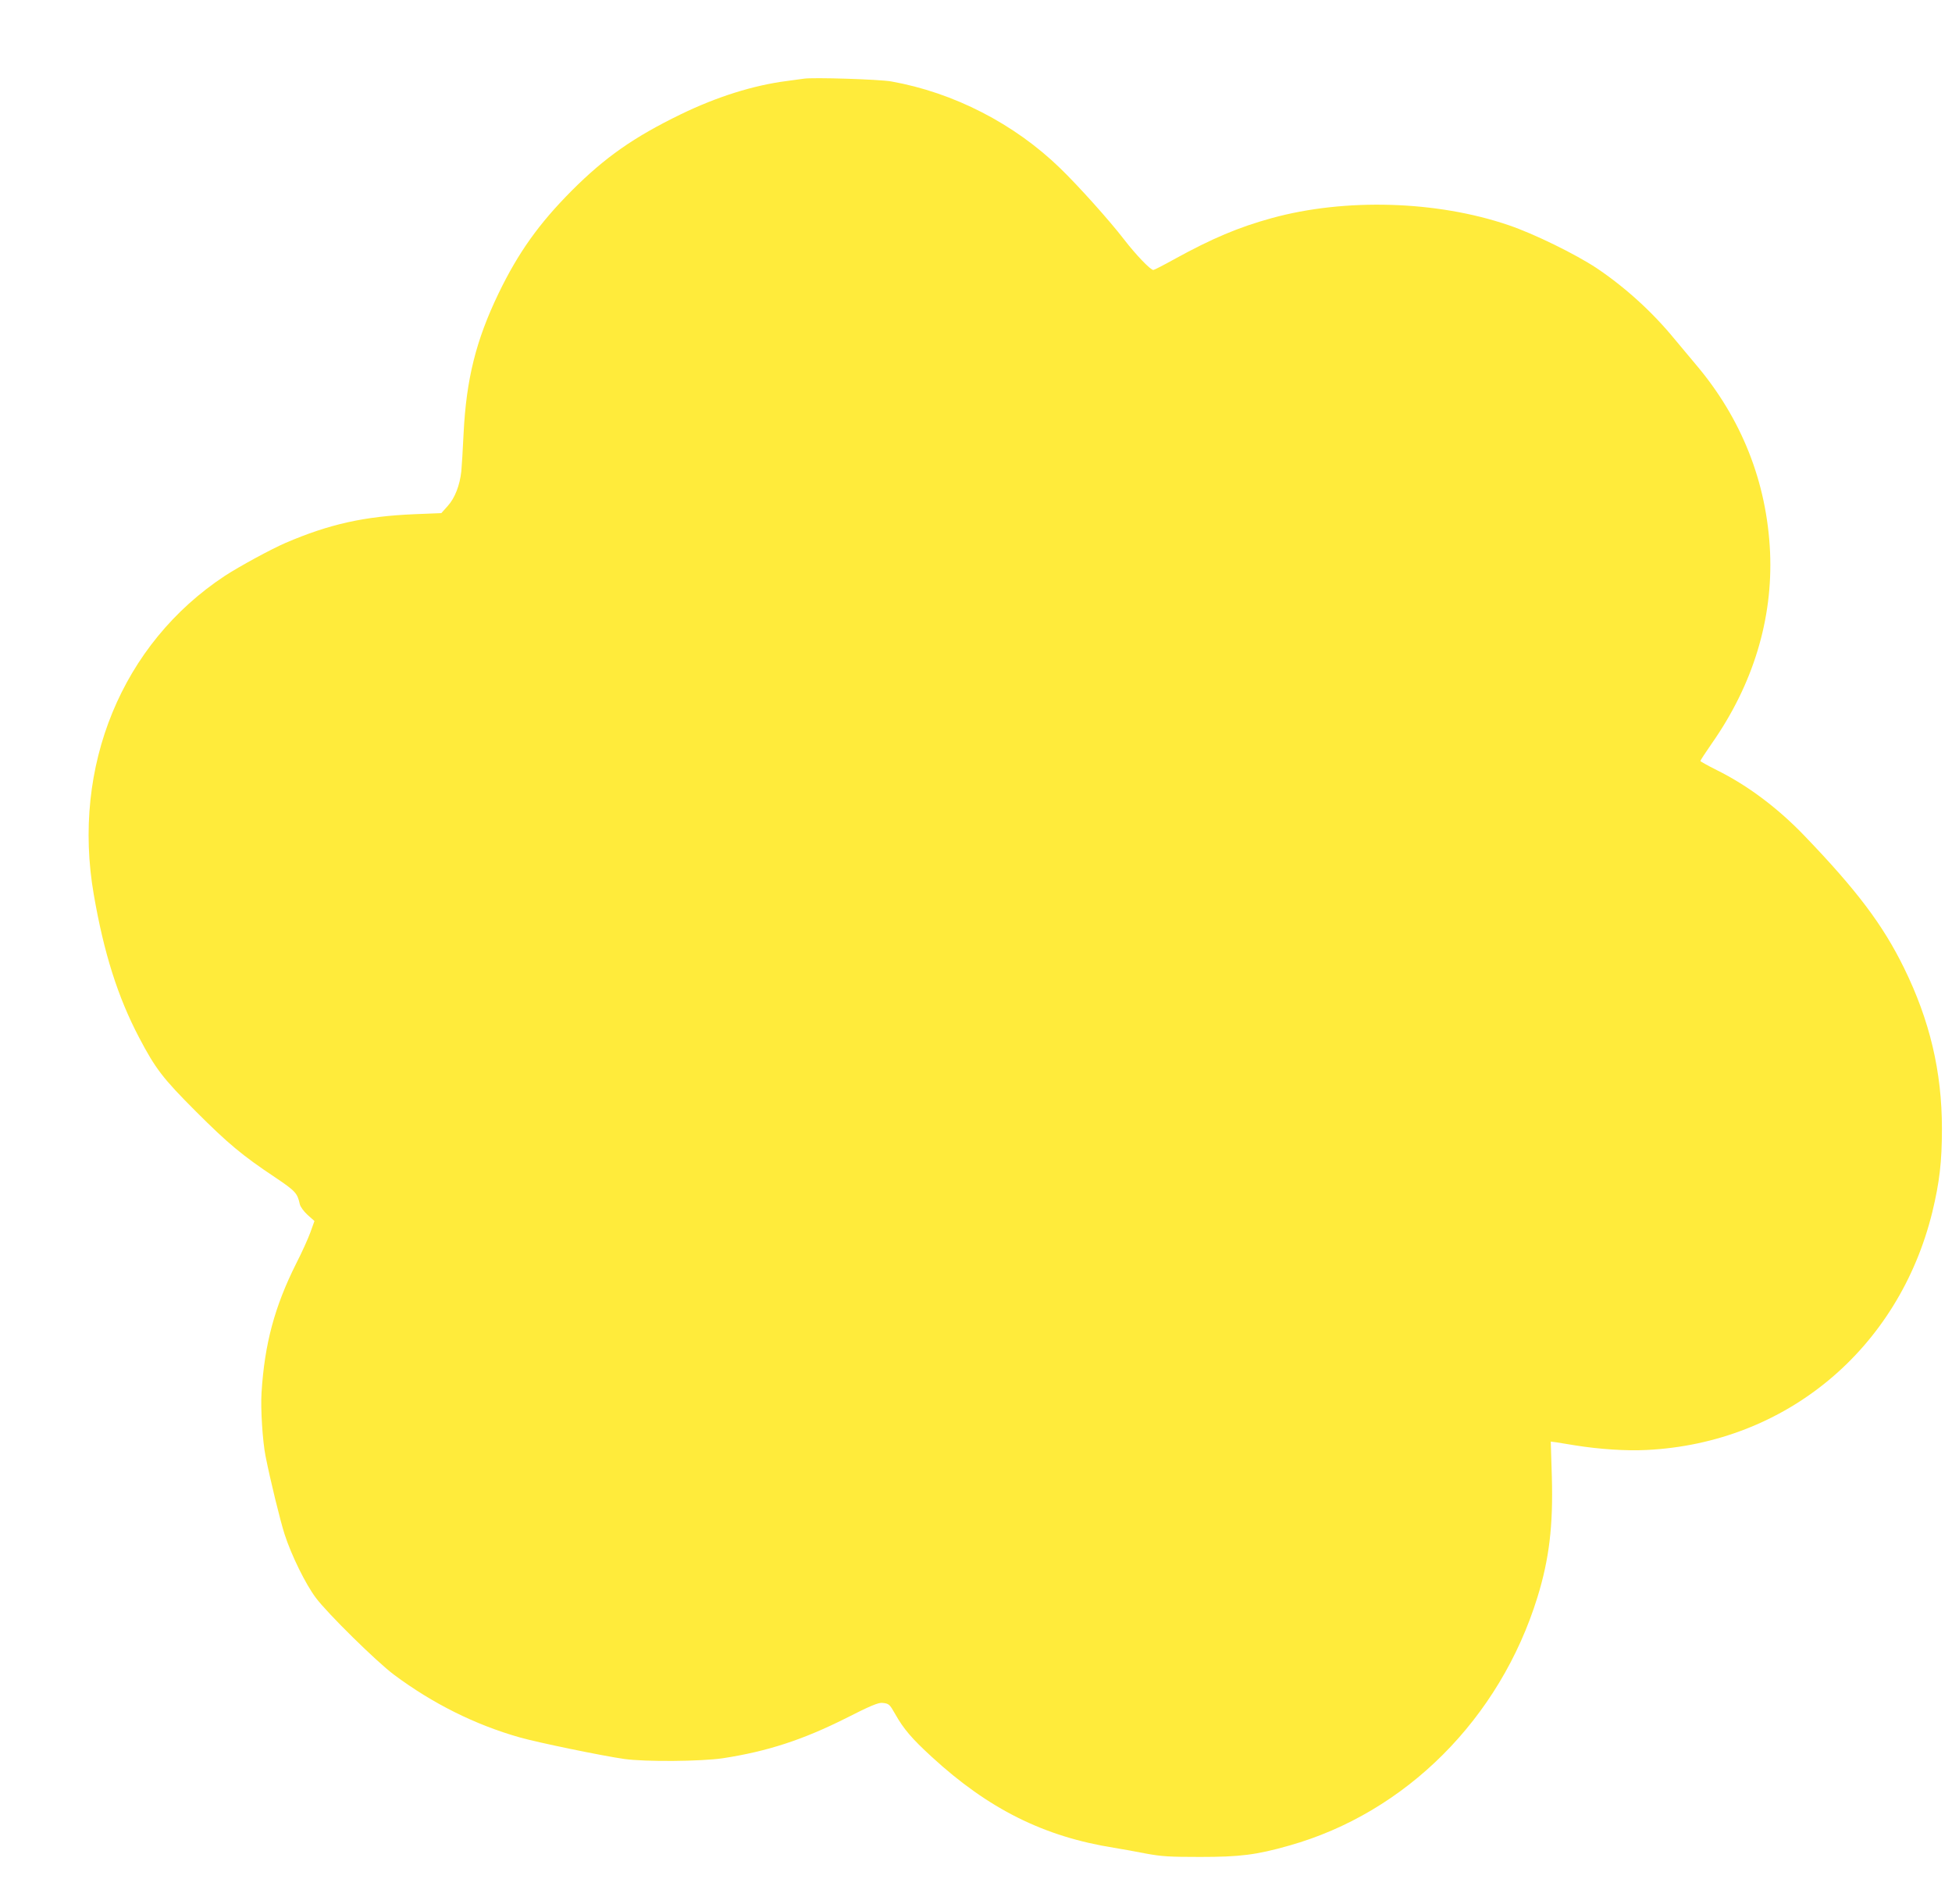 <?xml version="1.0" standalone="no"?>
<!DOCTYPE svg PUBLIC "-//W3C//DTD SVG 20010904//EN"
 "http://www.w3.org/TR/2001/REC-SVG-20010904/DTD/svg10.dtd">
<svg version="1.0" xmlns="http://www.w3.org/2000/svg"
 width="1280pt" height="1248pt" viewBox="0 0 1280 1248"
 preserveAspectRatio="xMidYMid meet">
<g transform="translate(0,1248) scale(0.1,-0.1)"
fill="#ffeb3b" stroke="none">
<path d="M5270 11964 c-14 -2 -63 -9 -110 -15 -219 -28 -458 -103 -695 -218
-309 -150 -497 -282 -715 -500 -216 -217 -351 -406 -481 -675 -147 -305 -211
-559 -229 -916 -5 -107 -12 -220 -15 -250 -10 -92 -42 -175 -89 -227 l-42 -47
-175 -7 c-331 -14 -559 -65 -846 -188 -97 -42 -301 -153 -398 -216 -675 -445
-1006 -1249 -860 -2090 66 -382 157 -670 296 -935 108 -206 156 -269 373 -486
210 -210 304 -289 522 -434 132 -89 144 -102 160 -175 4 -17 26 -47 51 -70
l45 -40 -27 -75 c-15 -41 -56 -132 -92 -202 -143 -285 -208 -529 -228 -848 -7
-104 7 -319 26 -415 33 -166 96 -422 125 -513 44 -137 138 -328 205 -417 75
-101 397 -418 512 -504 253 -189 534 -329 824 -411 119 -34 546 -122 688 -142
137 -19 504 -16 645 5 293 45 525 121 808 263 157 80 211 102 236 100 45 -4
49 -8 86 -73 55 -98 110 -162 240 -281 371 -341 735 -523 1195 -596 50 -8 144
-25 210 -38 104 -19 152 -22 355 -22 259 0 368 13 582 74 766 215 1384 833
1630 1630 77 250 103 469 94 787 l-7 232 38 -5 c21 -3 76 -12 123 -20 157 -25
332 -37 468 -30 913 45 1652 661 1873 1560 47 195 63 329 63 546 0 375 -80
711 -249 1055 -138 281 -307 506 -650 863 -176 184 -375 333 -577 433 -60 30
-108 57 -108 60 0 4 34 56 75 115 271 387 401 815 382 1254 -21 459 -187 878
-489 1233 -45 54 -108 129 -138 165 -146 178 -324 339 -510 464 -139 92 -412
226 -578 282 -472 161 -1073 178 -1553 46 -218 -60 -391 -133 -640 -270 -70
-39 -131 -70 -136 -70 -19 0 -115 100 -192 200 -97 126 -301 353 -420 468
-300 291 -697 495 -1106 568 -76 14 -518 28 -575 18z"/>
</g>
</svg>
